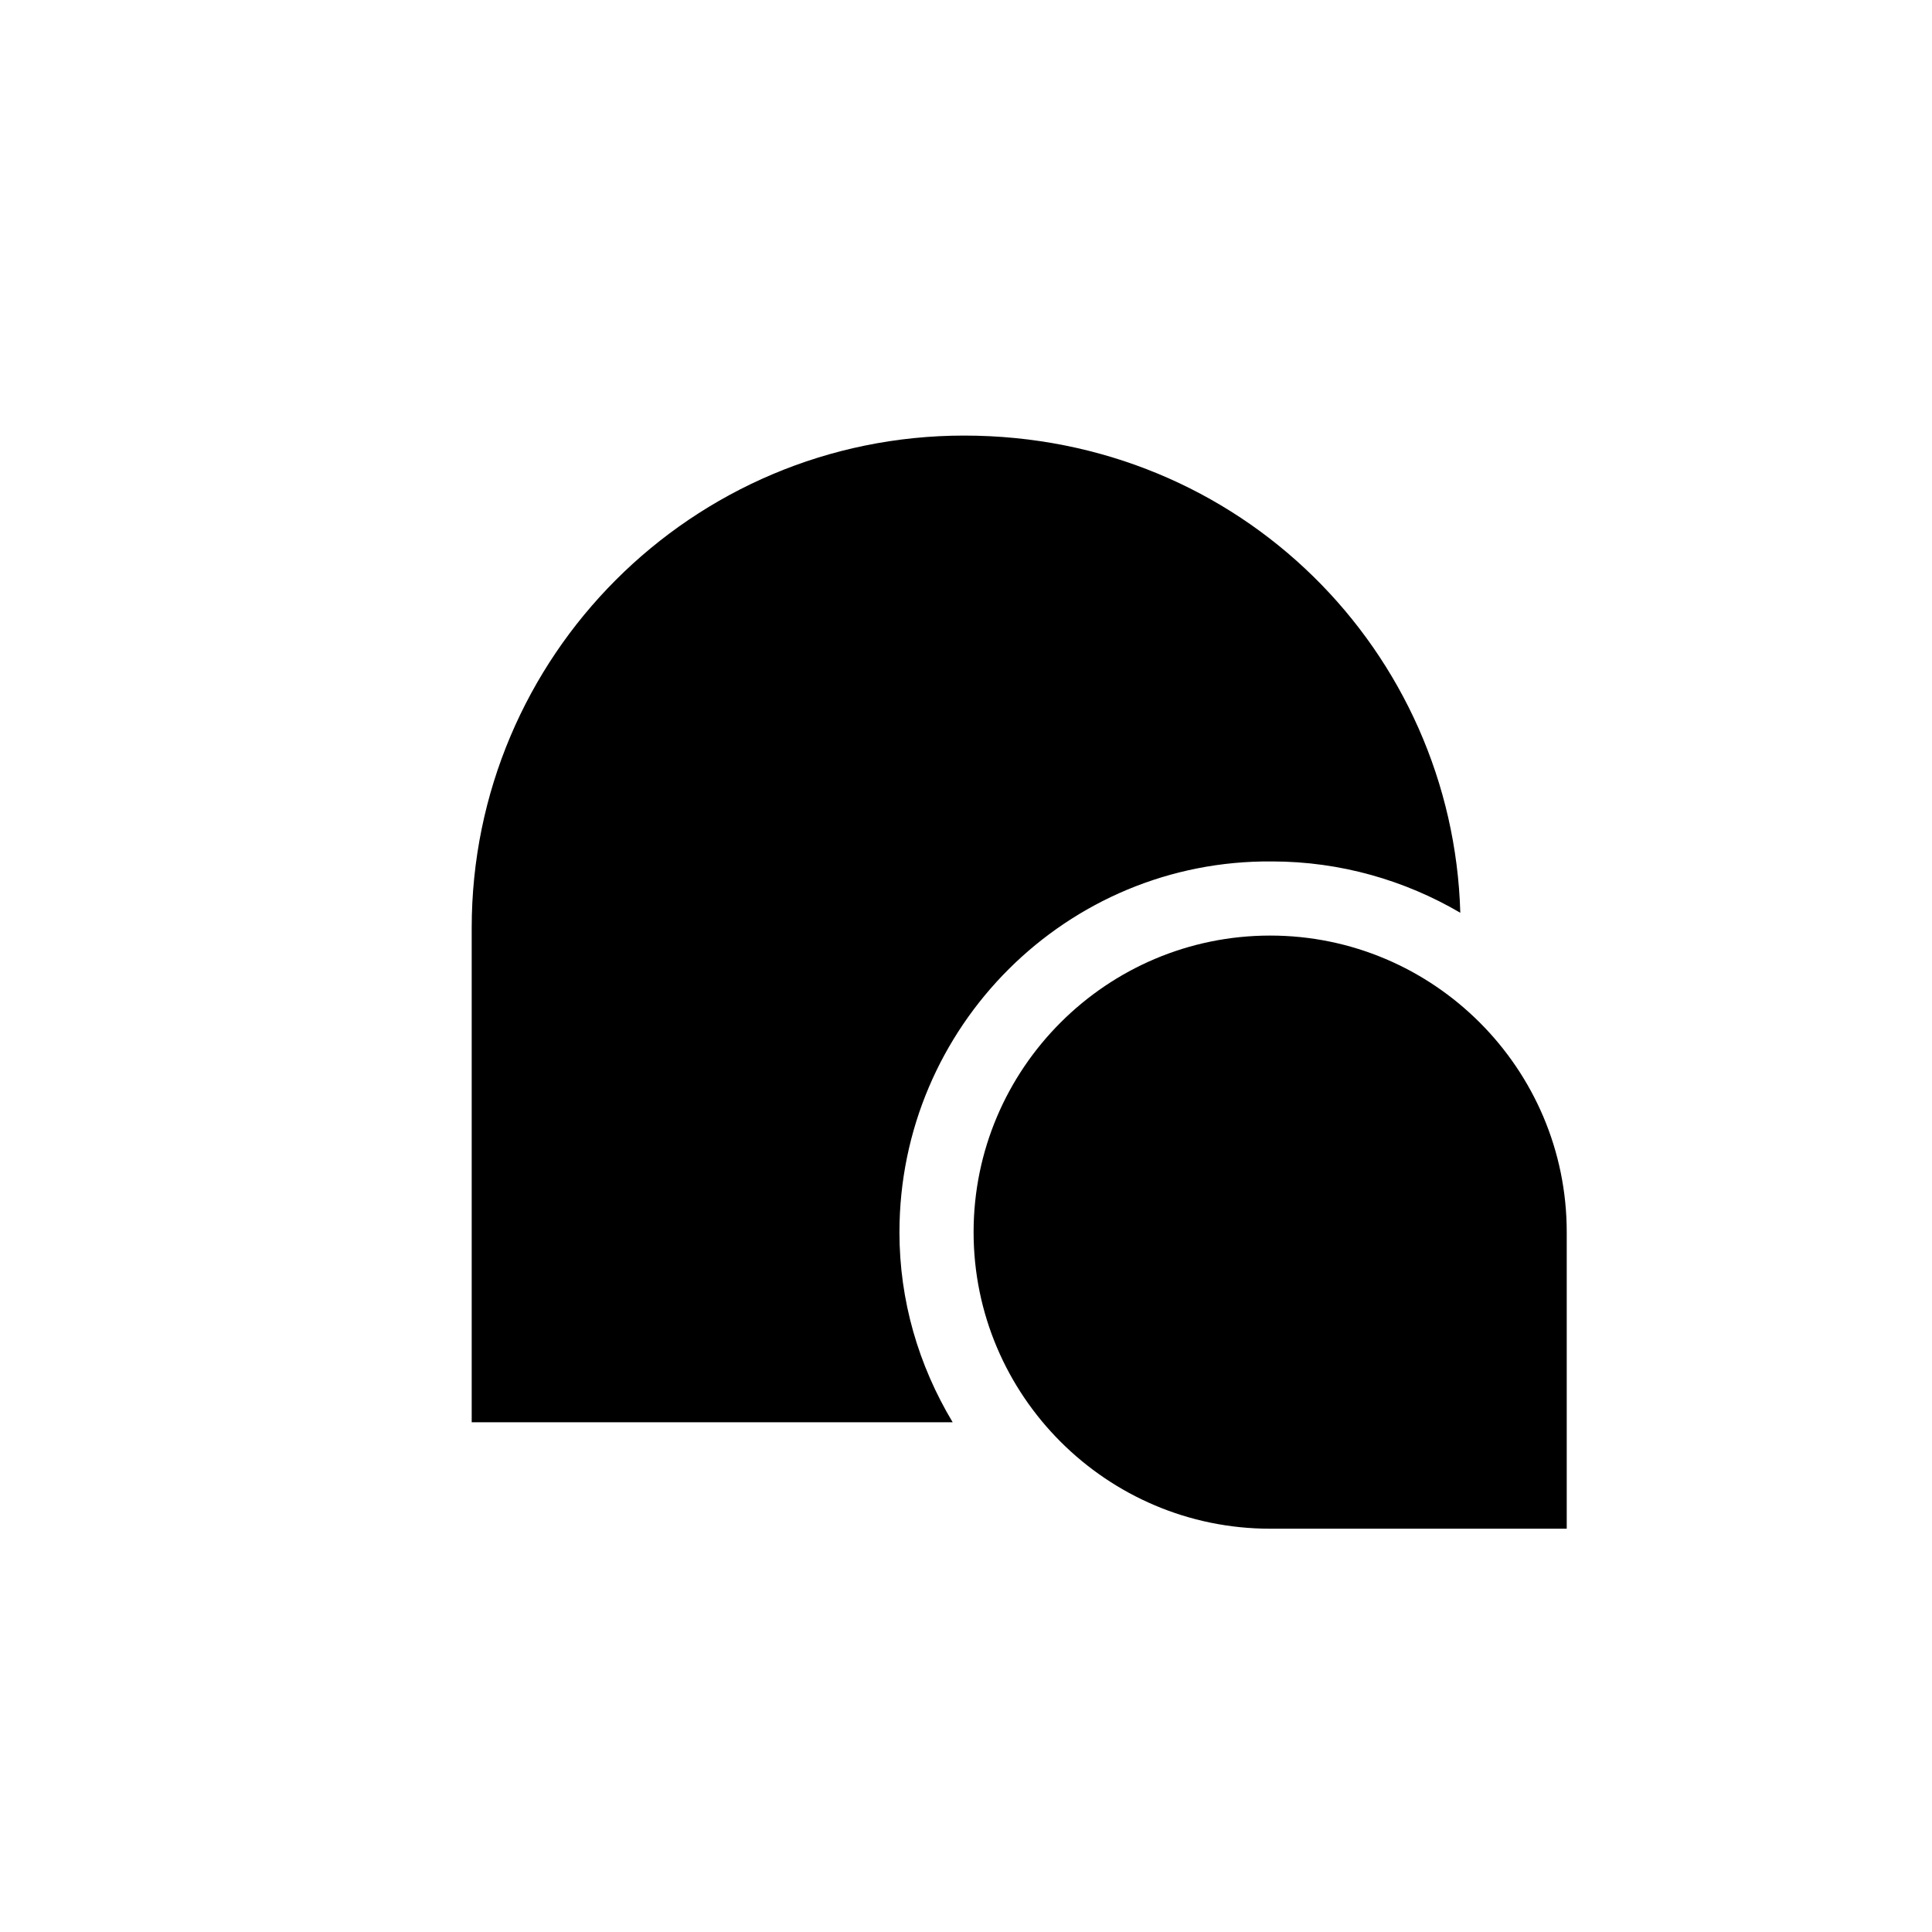 <?xml version="1.0" encoding="UTF-8"?>
<!-- Uploaded to: SVG Repo, www.svgrepo.com, Generator: SVG Repo Mixer Tools -->
<svg fill="#000000" width="800px" height="800px" version="1.1" viewBox="144 144 512 512" xmlns="http://www.w3.org/2000/svg">
 <path d="m382.36 470.53c0 18.137 5.039 35.266 14.105 50.383h-127.46v-130.99c0-72.043 58.441-130.49 130.49-130.49 73.457 0 129.52 57.445 131.5 126.46-14.609-8.566-31.738-13.602-49.879-13.602-54.414-0.504-98.75 43.832-98.75 98.242zm98.246-78.594c-43.328 0-78.594 35.266-78.594 78.594s35.266 78.594 78.594 78.594h78.594v-78.594c0-43.328-35.266-78.594-78.594-78.594z"/>
</svg>